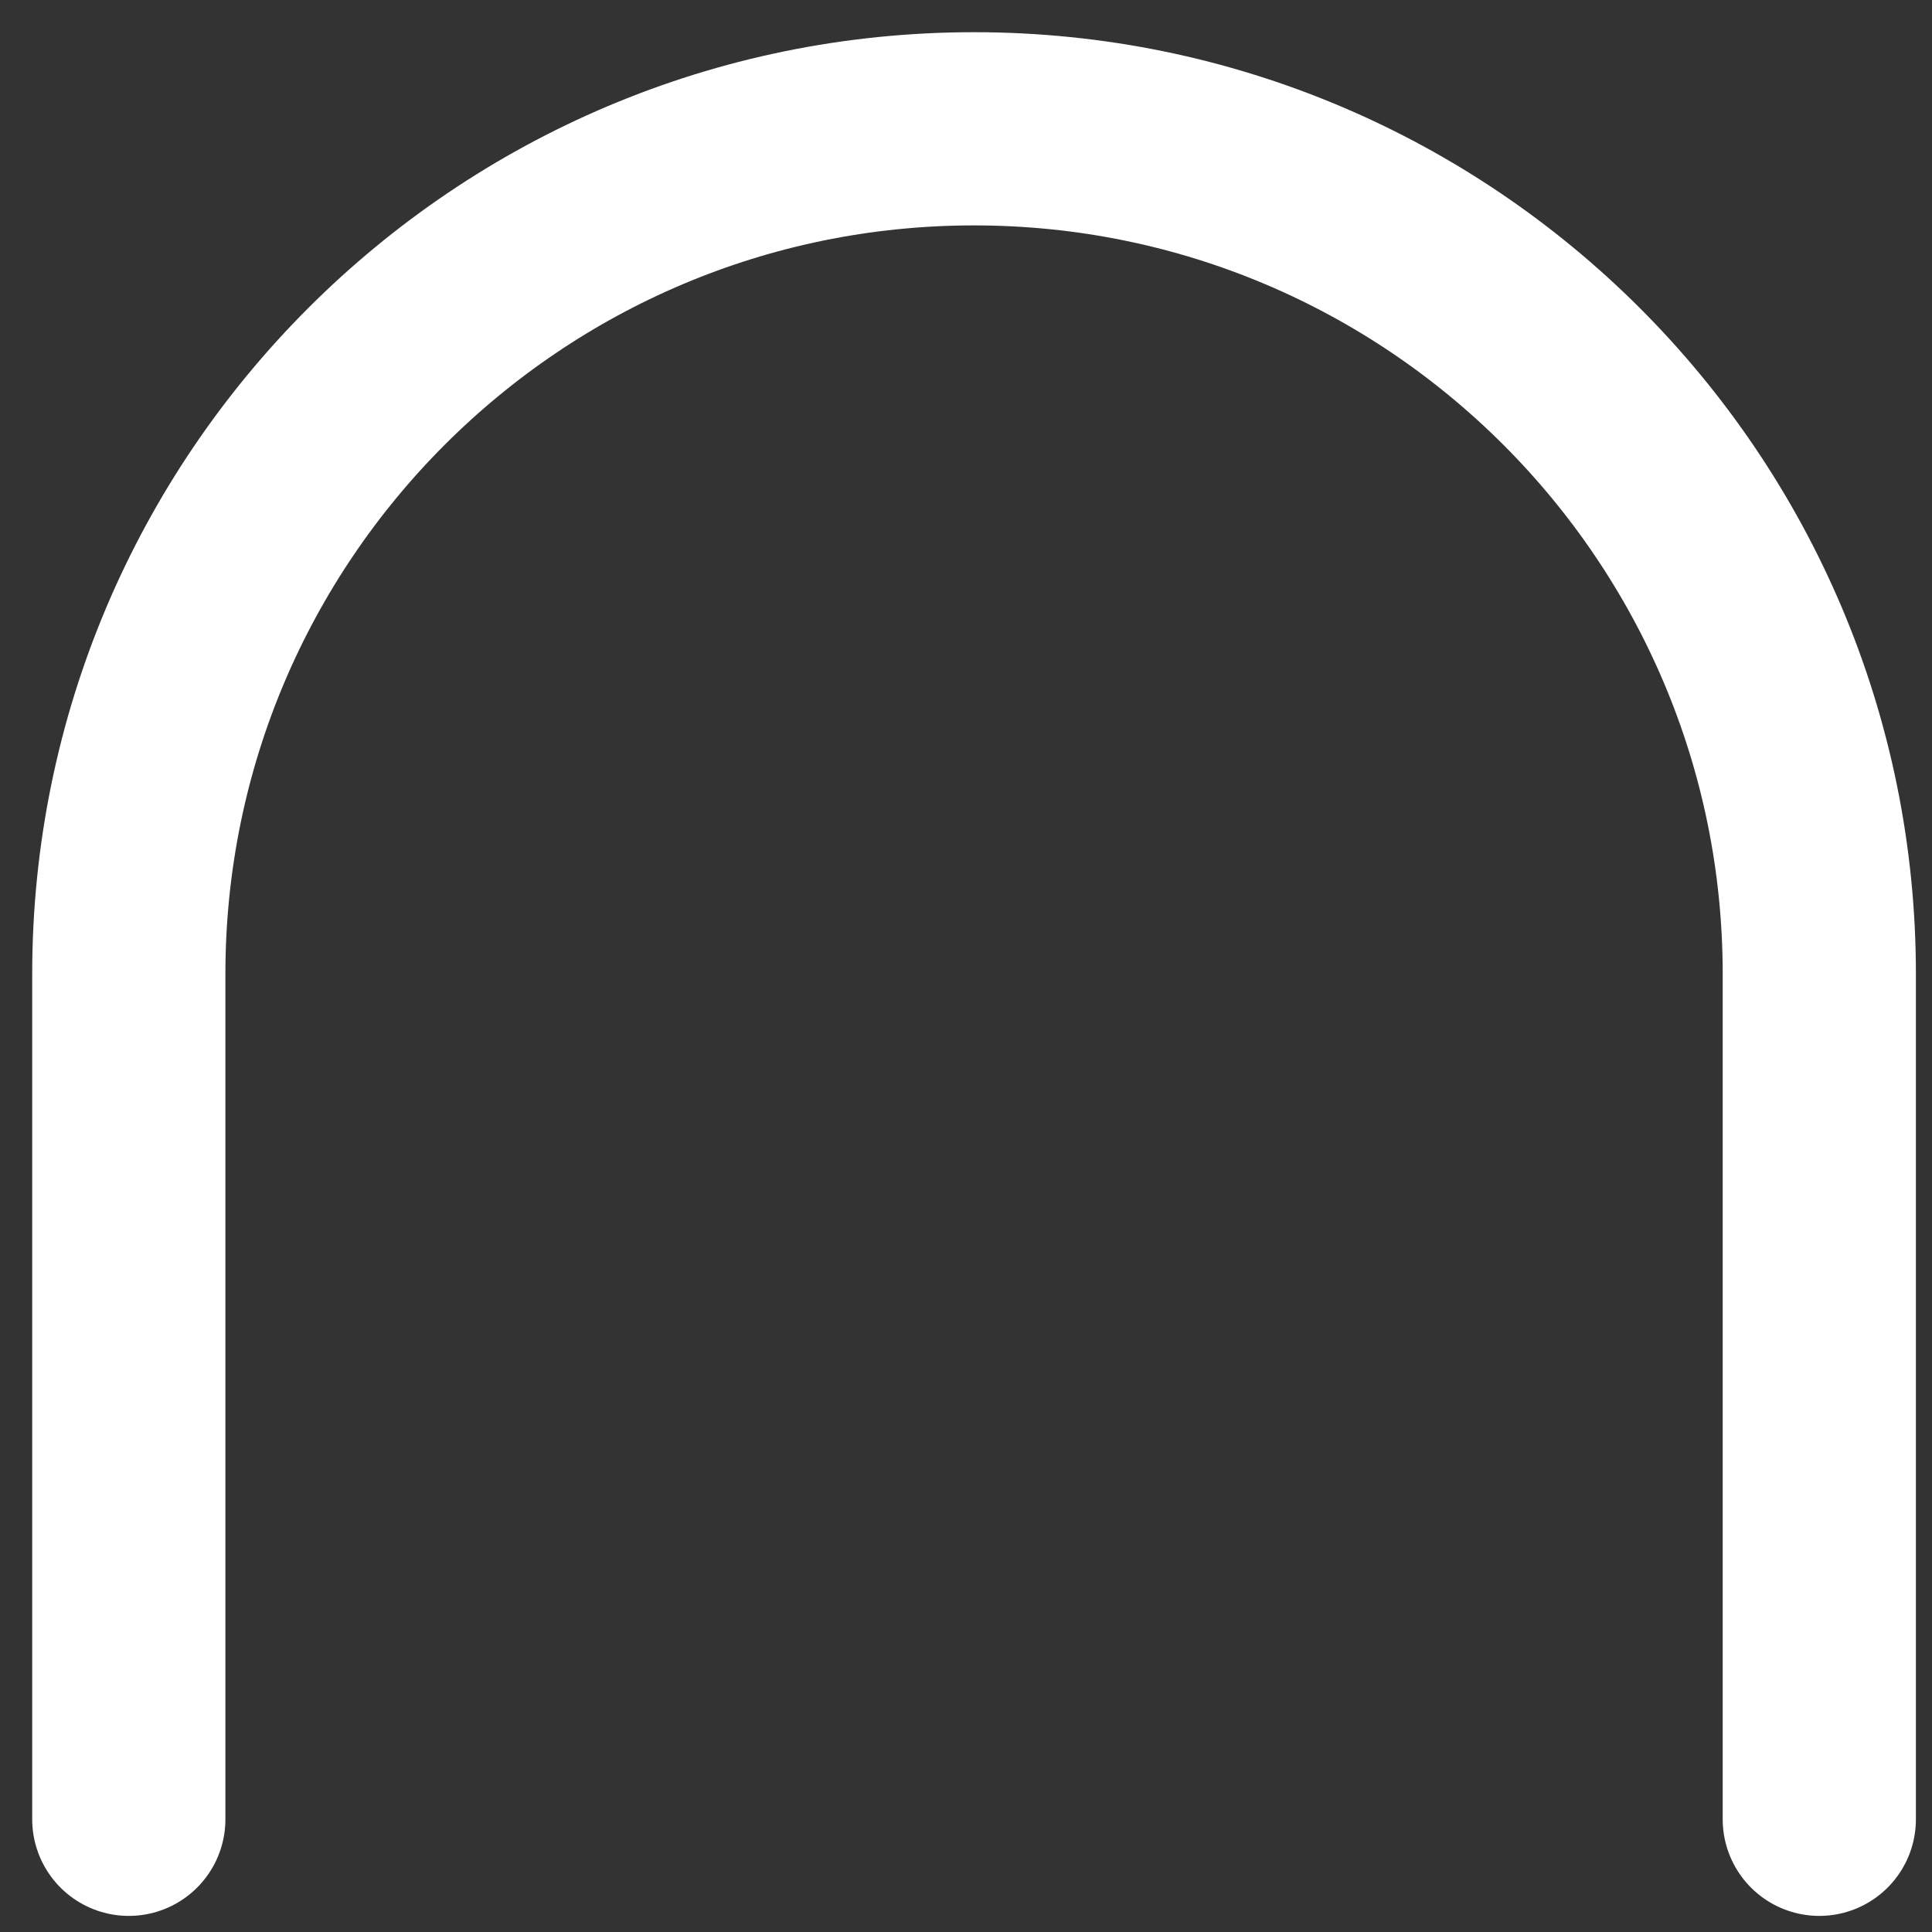 <?xml version="1.0" encoding="utf-8"?>
<svg xmlns="http://www.w3.org/2000/svg" fill="none" height="100%" overflow="visible" preserveAspectRatio="none" style="display: block;" viewBox="0 0 15 15" width="100%">
<rect x="0" y="0" width="15" height="15" fill="#333333" stroke="none"/>
<path d="M1 14.125V7.562C1 3.94 3.94 1 7.562 1C11.185 1 14.125 3.94 14.125 7.562V14.125" id="Vector" stroke="white" stroke-linecap="round" stroke-width="1.5"/>
</svg>